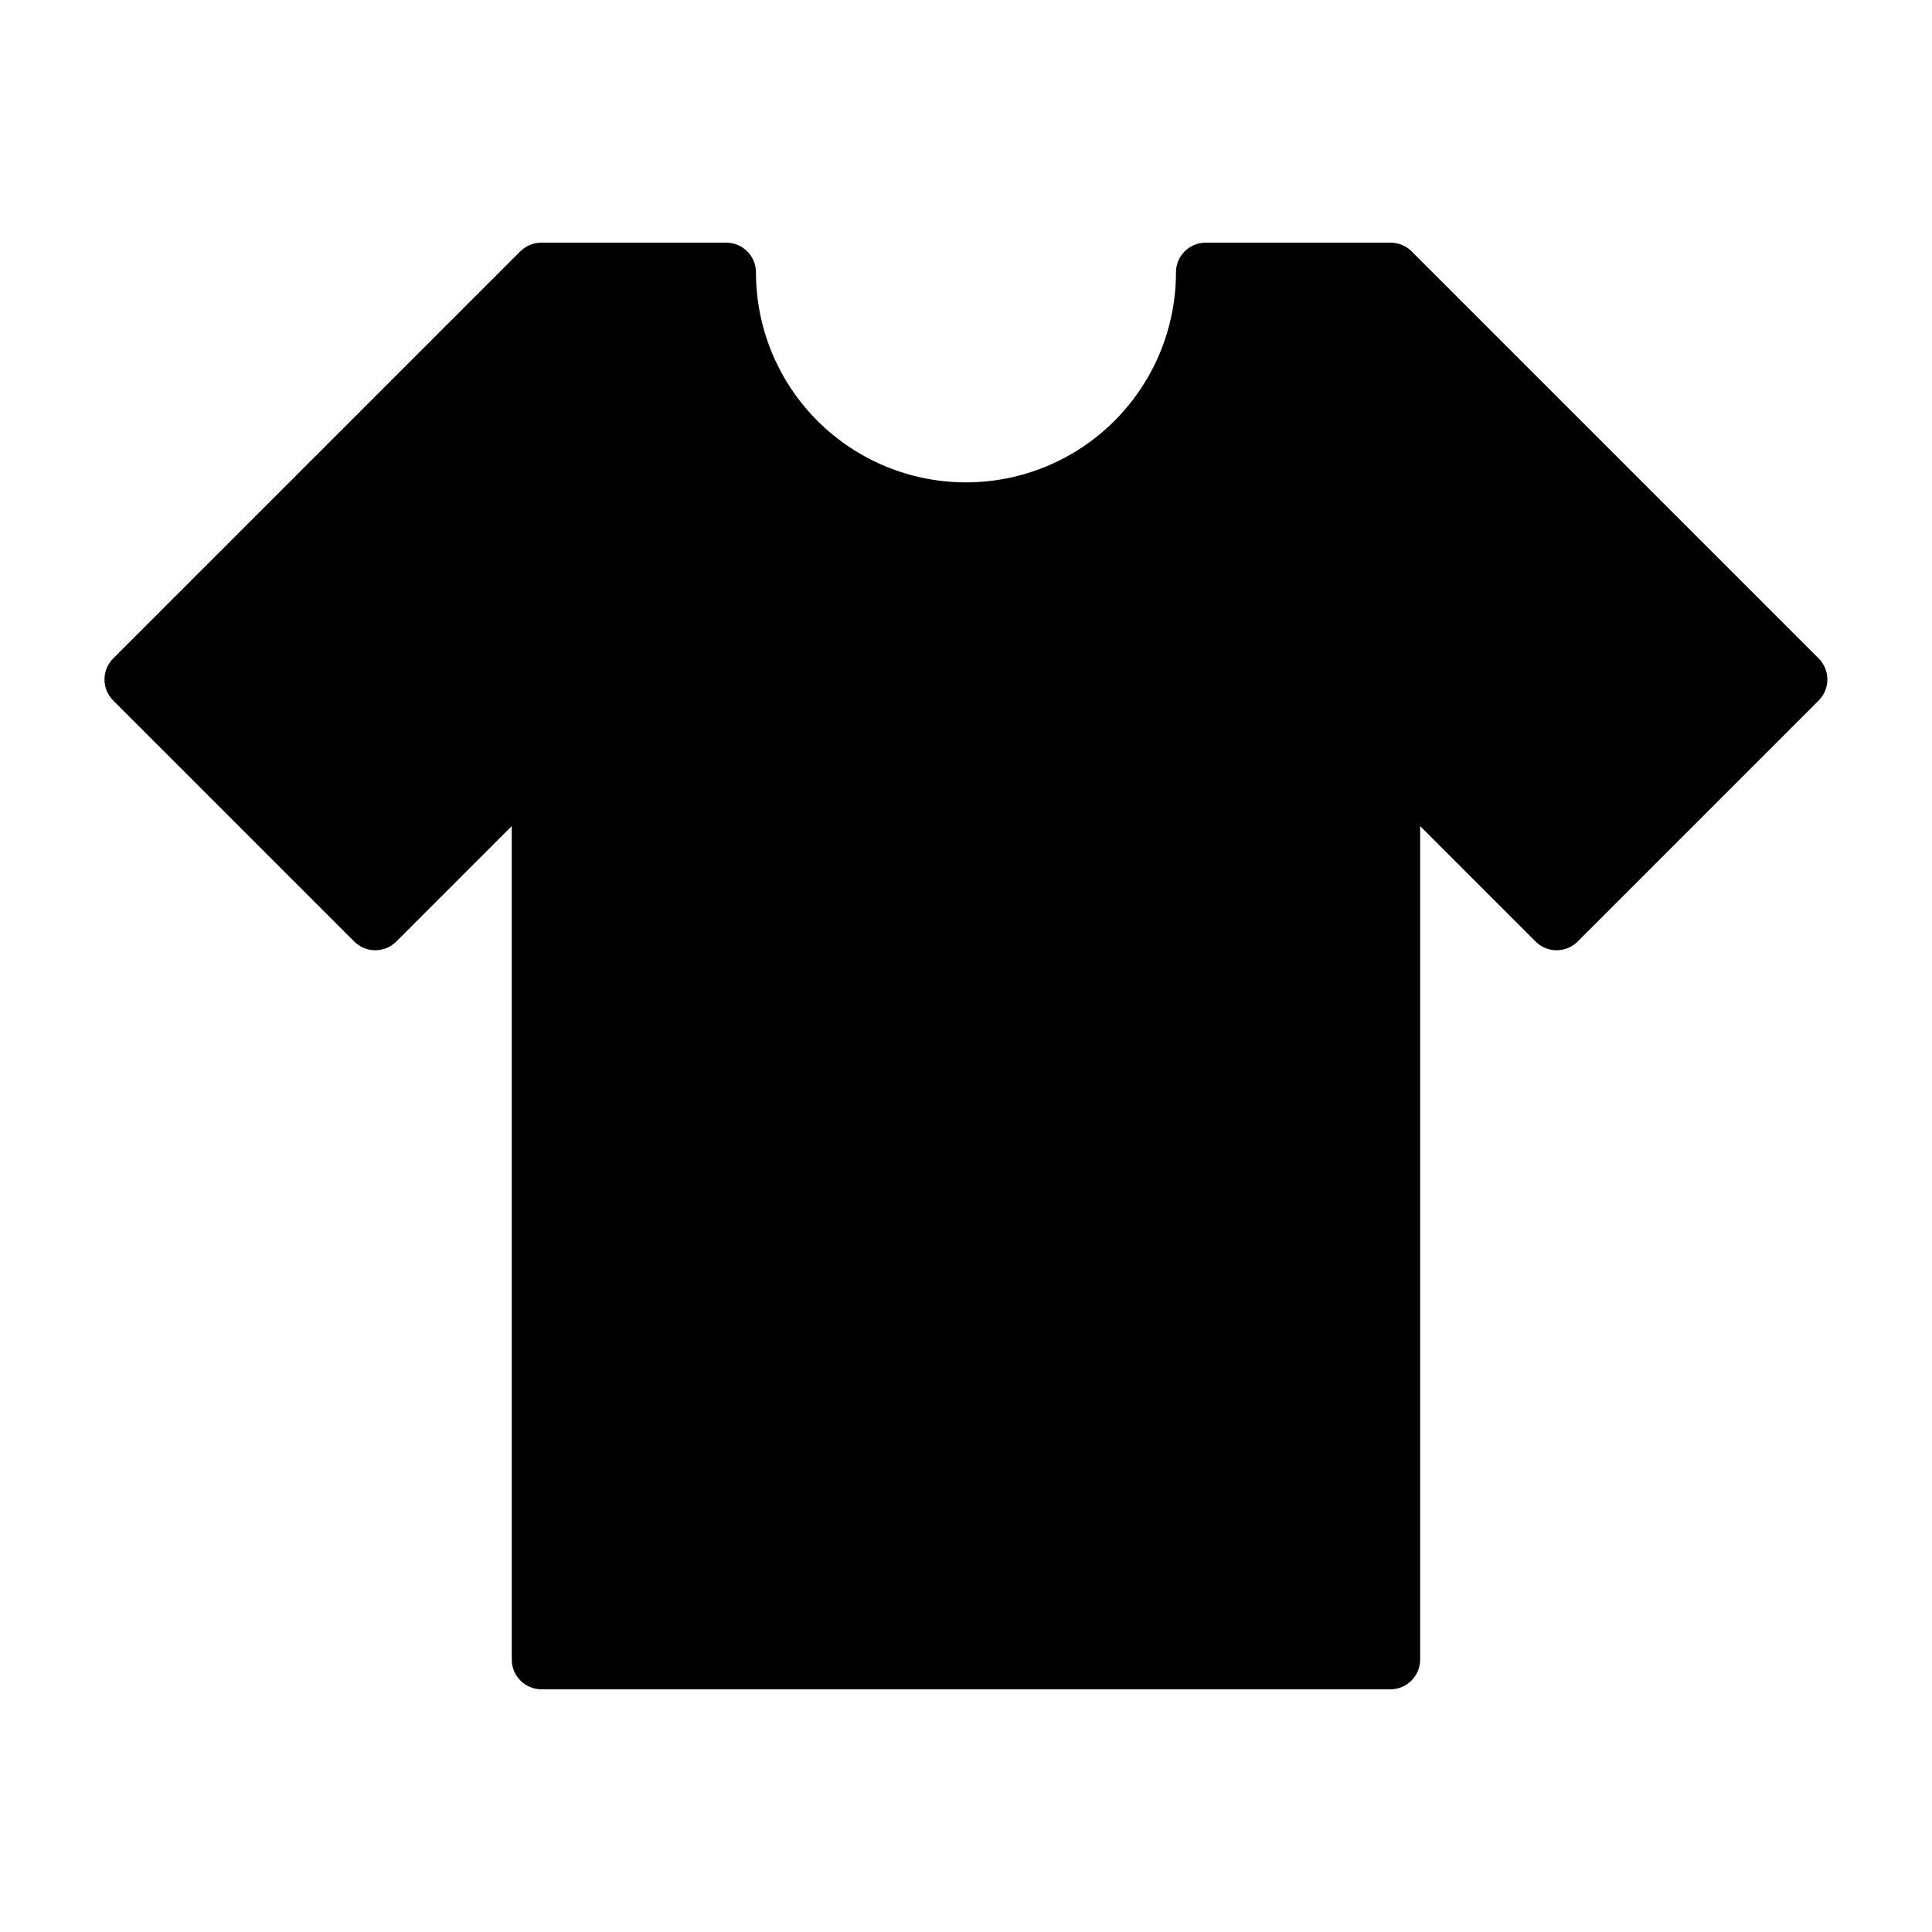 <?xml version="1.0" encoding="UTF-8"?>
<!-- Uploaded to: SVG Repo, www.svgrepo.com, Generator: SVG Repo Mixer Tools -->
<svg fill="#000000" width="800px" height="800px" version="1.1" viewBox="144 144 512 512" xmlns="http://www.w3.org/2000/svg">
 <path d="m626 318.52-107.93-107.93c-1.484-1.473-3.496-2.297-5.59-2.281h-48.961c-4.348 0-7.875 3.523-7.875 7.871 0 19.883-10.605 38.258-27.828 48.199-17.219 9.941-38.434 9.941-55.652 0-17.223-9.941-27.828-28.316-27.828-48.199 0-2.09-0.828-4.09-2.305-5.566-1.477-1.477-3.481-2.305-5.566-2.305h-48.965c-2.094-0.016-4.106 0.809-5.59 2.281l-107.93 107.93c-3.051 3.07-3.051 8.027 0 11.098l63.922 63.922c3.07 3.051 8.027 3.051 11.098 0l30.621-30.621 0.004 220.89c0 2.09 0.828 4.09 2.305 5.566 1.477 1.477 3.477 2.309 5.566 2.309h224.98c2.09 0 4.09-0.832 5.566-2.309 1.477-1.477 2.309-3.477 2.309-5.566v-220.89l30.621 30.621c3.07 3.051 8.027 3.051 11.098 0l63.922-63.922c1.473-1.484 2.297-3.496 2.285-5.586-0.012-2.066-0.832-4.047-2.285-5.512z"/>
</svg>